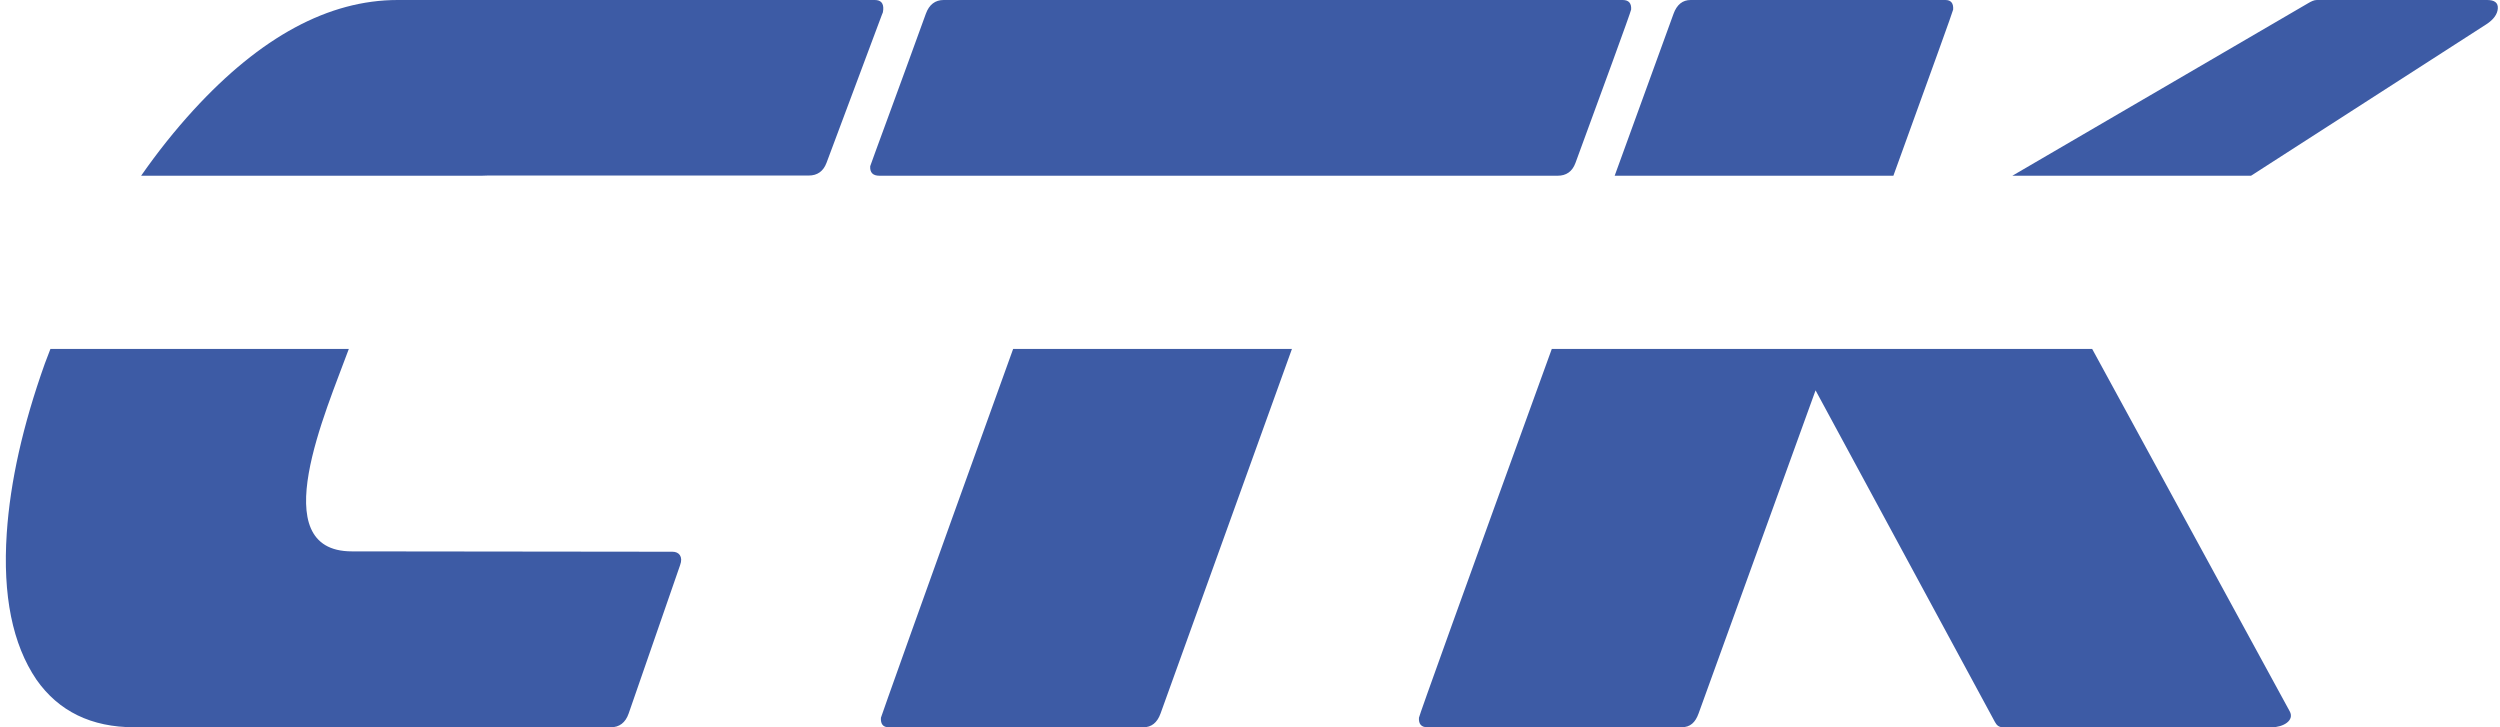 <svg width="275" height="80" viewBox="0 0 275 80" fill="none" xmlns="http://www.w3.org/2000/svg">
<path d="M184.961 80C185.942 80 186.491 79.457 186.843 78.484C191.782 64.827 196.074 52.978 199.712 42.938L219.442 79.417C219.634 79.772 219.868 80 220.332 80H249.898C251.136 80 252.421 79.257 251.872 78.251L230.139 38.383H170.697C160.968 65.199 156.1 78.726 156.085 78.95C156.038 79.65 156.35 80 157.021 80H184.961ZM247.615 19.33L273.482 2.682C274.3 2.156 274.719 1.555 274.76 0.933C274.802 0.311 274.409 0 273.584 0H254.854C254.545 0 254.242 0.151 253.902 0.35L221.36 19.33H247.615ZM208.272 19.33C212.636 7.289 214.837 1.2 214.847 1.05C214.894 0.35 214.607 0 213.988 0H185.97C185.094 0 184.458 0.501 184.089 1.516C181.789 7.842 179.631 13.78 177.614 19.33H208.272Z" fill="#3D5BA5"/>
<path d="M148.979 19.33H171.347C172.276 19.33 172.951 18.876 173.298 17.931C175.976 10.637 179.41 1.283 179.425 1.05C179.472 0.35 179.158 0 178.489 0H103.801C102.874 0 102.209 0.502 101.842 1.516C99.174 8.895 95.728 18.203 95.723 18.28C95.676 18.98 96.013 19.33 96.736 19.33H118.33H148.979ZM111.445 38.383C100.925 67.54 96.907 78.885 96.902 78.95C96.856 79.65 97.142 80 97.761 80H125.779C126.656 80 127.294 79.501 127.66 78.484L142.113 38.383H111.445Z" fill="#3D5BA5"/>
<path d="M67.195 80C68.123 80 68.801 79.501 69.153 78.484L74.811 62.166C75.164 61.223 74.686 60.692 73.981 60.691L38.69 60.651C28.992 60.64 35.884 45.191 38.366 38.395L38.37 38.383H5.547C5.339 38.917 5.133 39.456 4.93 40C2.517 46.764 1.122 52.983 0.743 58.659C0.286 65.501 1.372 70.865 4.002 74.752C6.452 78.251 10.05 80 14.797 80H67.195ZM52.998 19.33C53.22 19.317 53.444 19.309 53.674 19.309H88.967C89.896 19.309 90.567 18.849 90.918 17.91L97.049 1.516C97.106 1.438 97.142 1.283 97.158 1.05C97.204 0.35 96.892 0 96.221 0H43.746C36.161 0 28.667 4.043 21.265 12.128C19.238 14.346 17.324 16.747 15.524 19.33H52.998Z" fill="#3D5BA5"/>
</svg>
